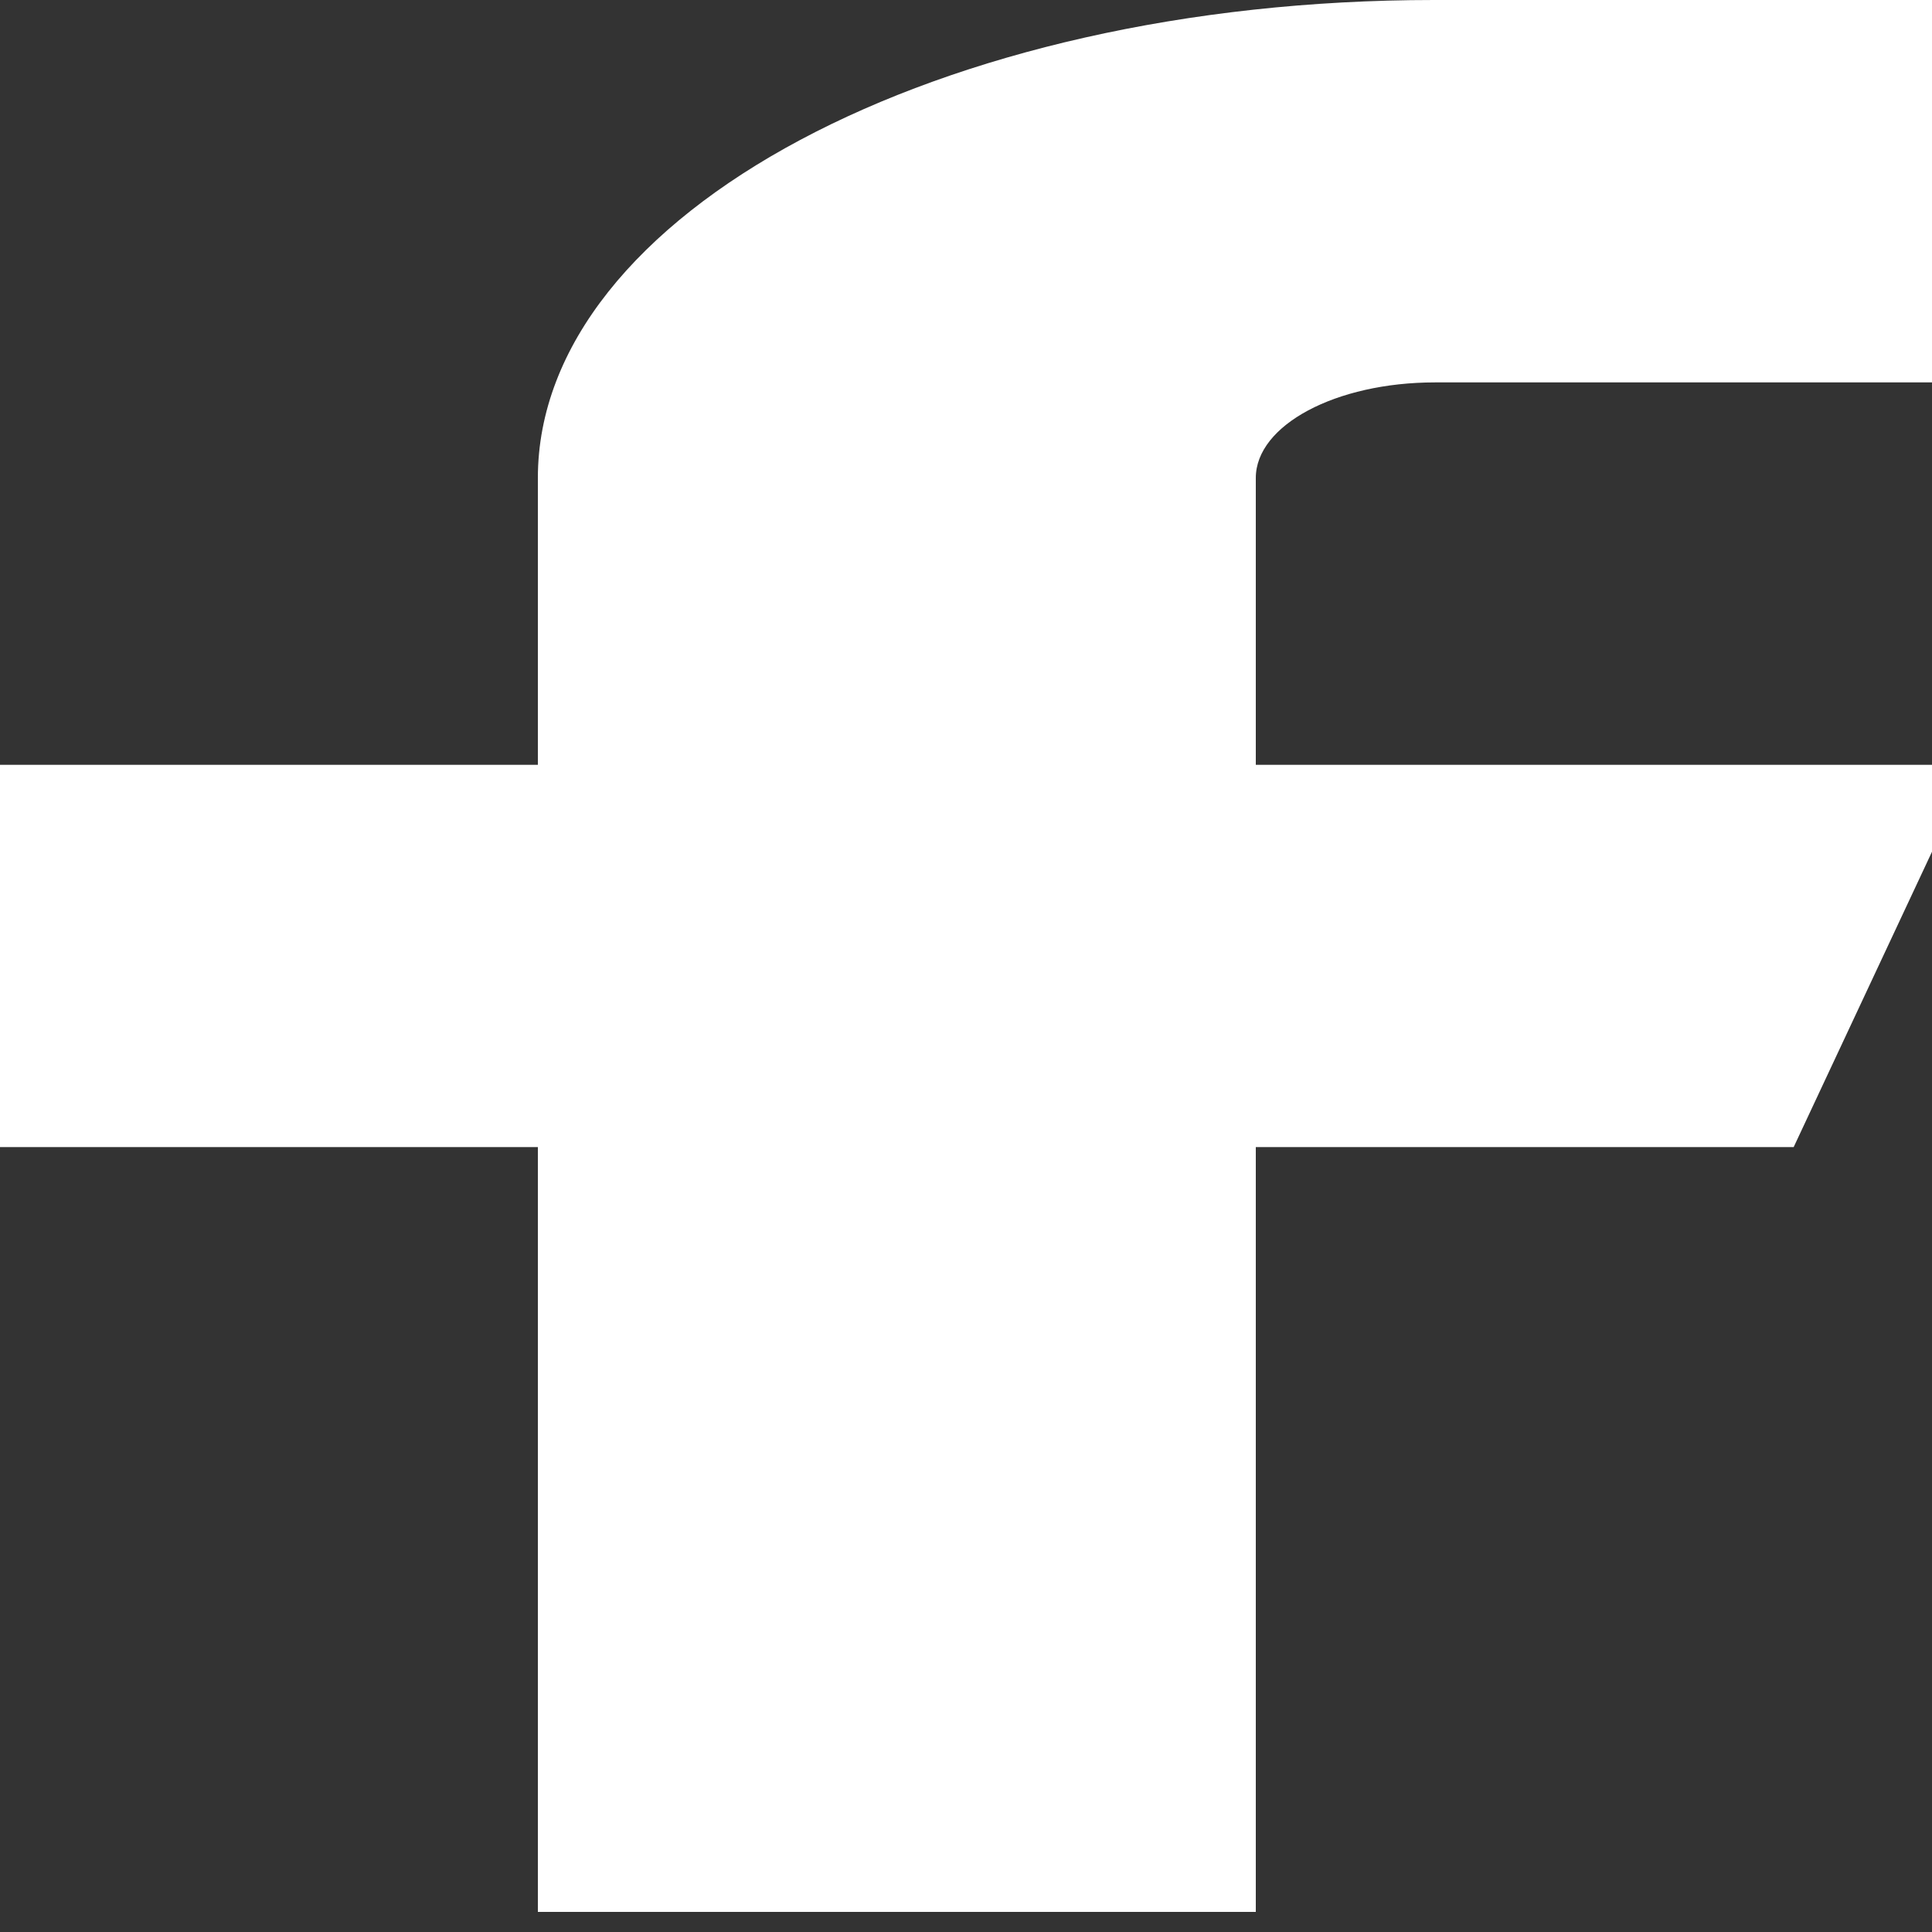 <?xml version="1.0" encoding="UTF-8"?>
<svg xmlns="http://www.w3.org/2000/svg" xmlns:xlink="http://www.w3.org/1999/xlink" width="15px" height="15px" viewBox="0 0 15 15" version="1.1">
  <rect x="0" y="0" width="15" height="15" fill="#333333" stroke="none"/>
  <g id="surface1">
    <path style=" stroke:none;fill-rule:nonzero;fill:rgb(100%,100%,100%);fill-opacity:1;" d="M 15.309 0 L 11.133 0 C 7.289 0 4.176 1.66 4.176 3.711 L 4.176 5.938 L 0 5.938 L 0 8.906 L 4.176 8.906 L 4.176 14.844 L 9.75 14.844 L 9.75 8.906 L 13.926 8.906 L 15.316 5.938 L 9.75 5.938 L 9.75 3.711 C 9.75 3.301 10.371 2.969 11.141 2.969 L 15.316 2.969 Z M 15.309 0 "></path>
  </g>
</svg>
